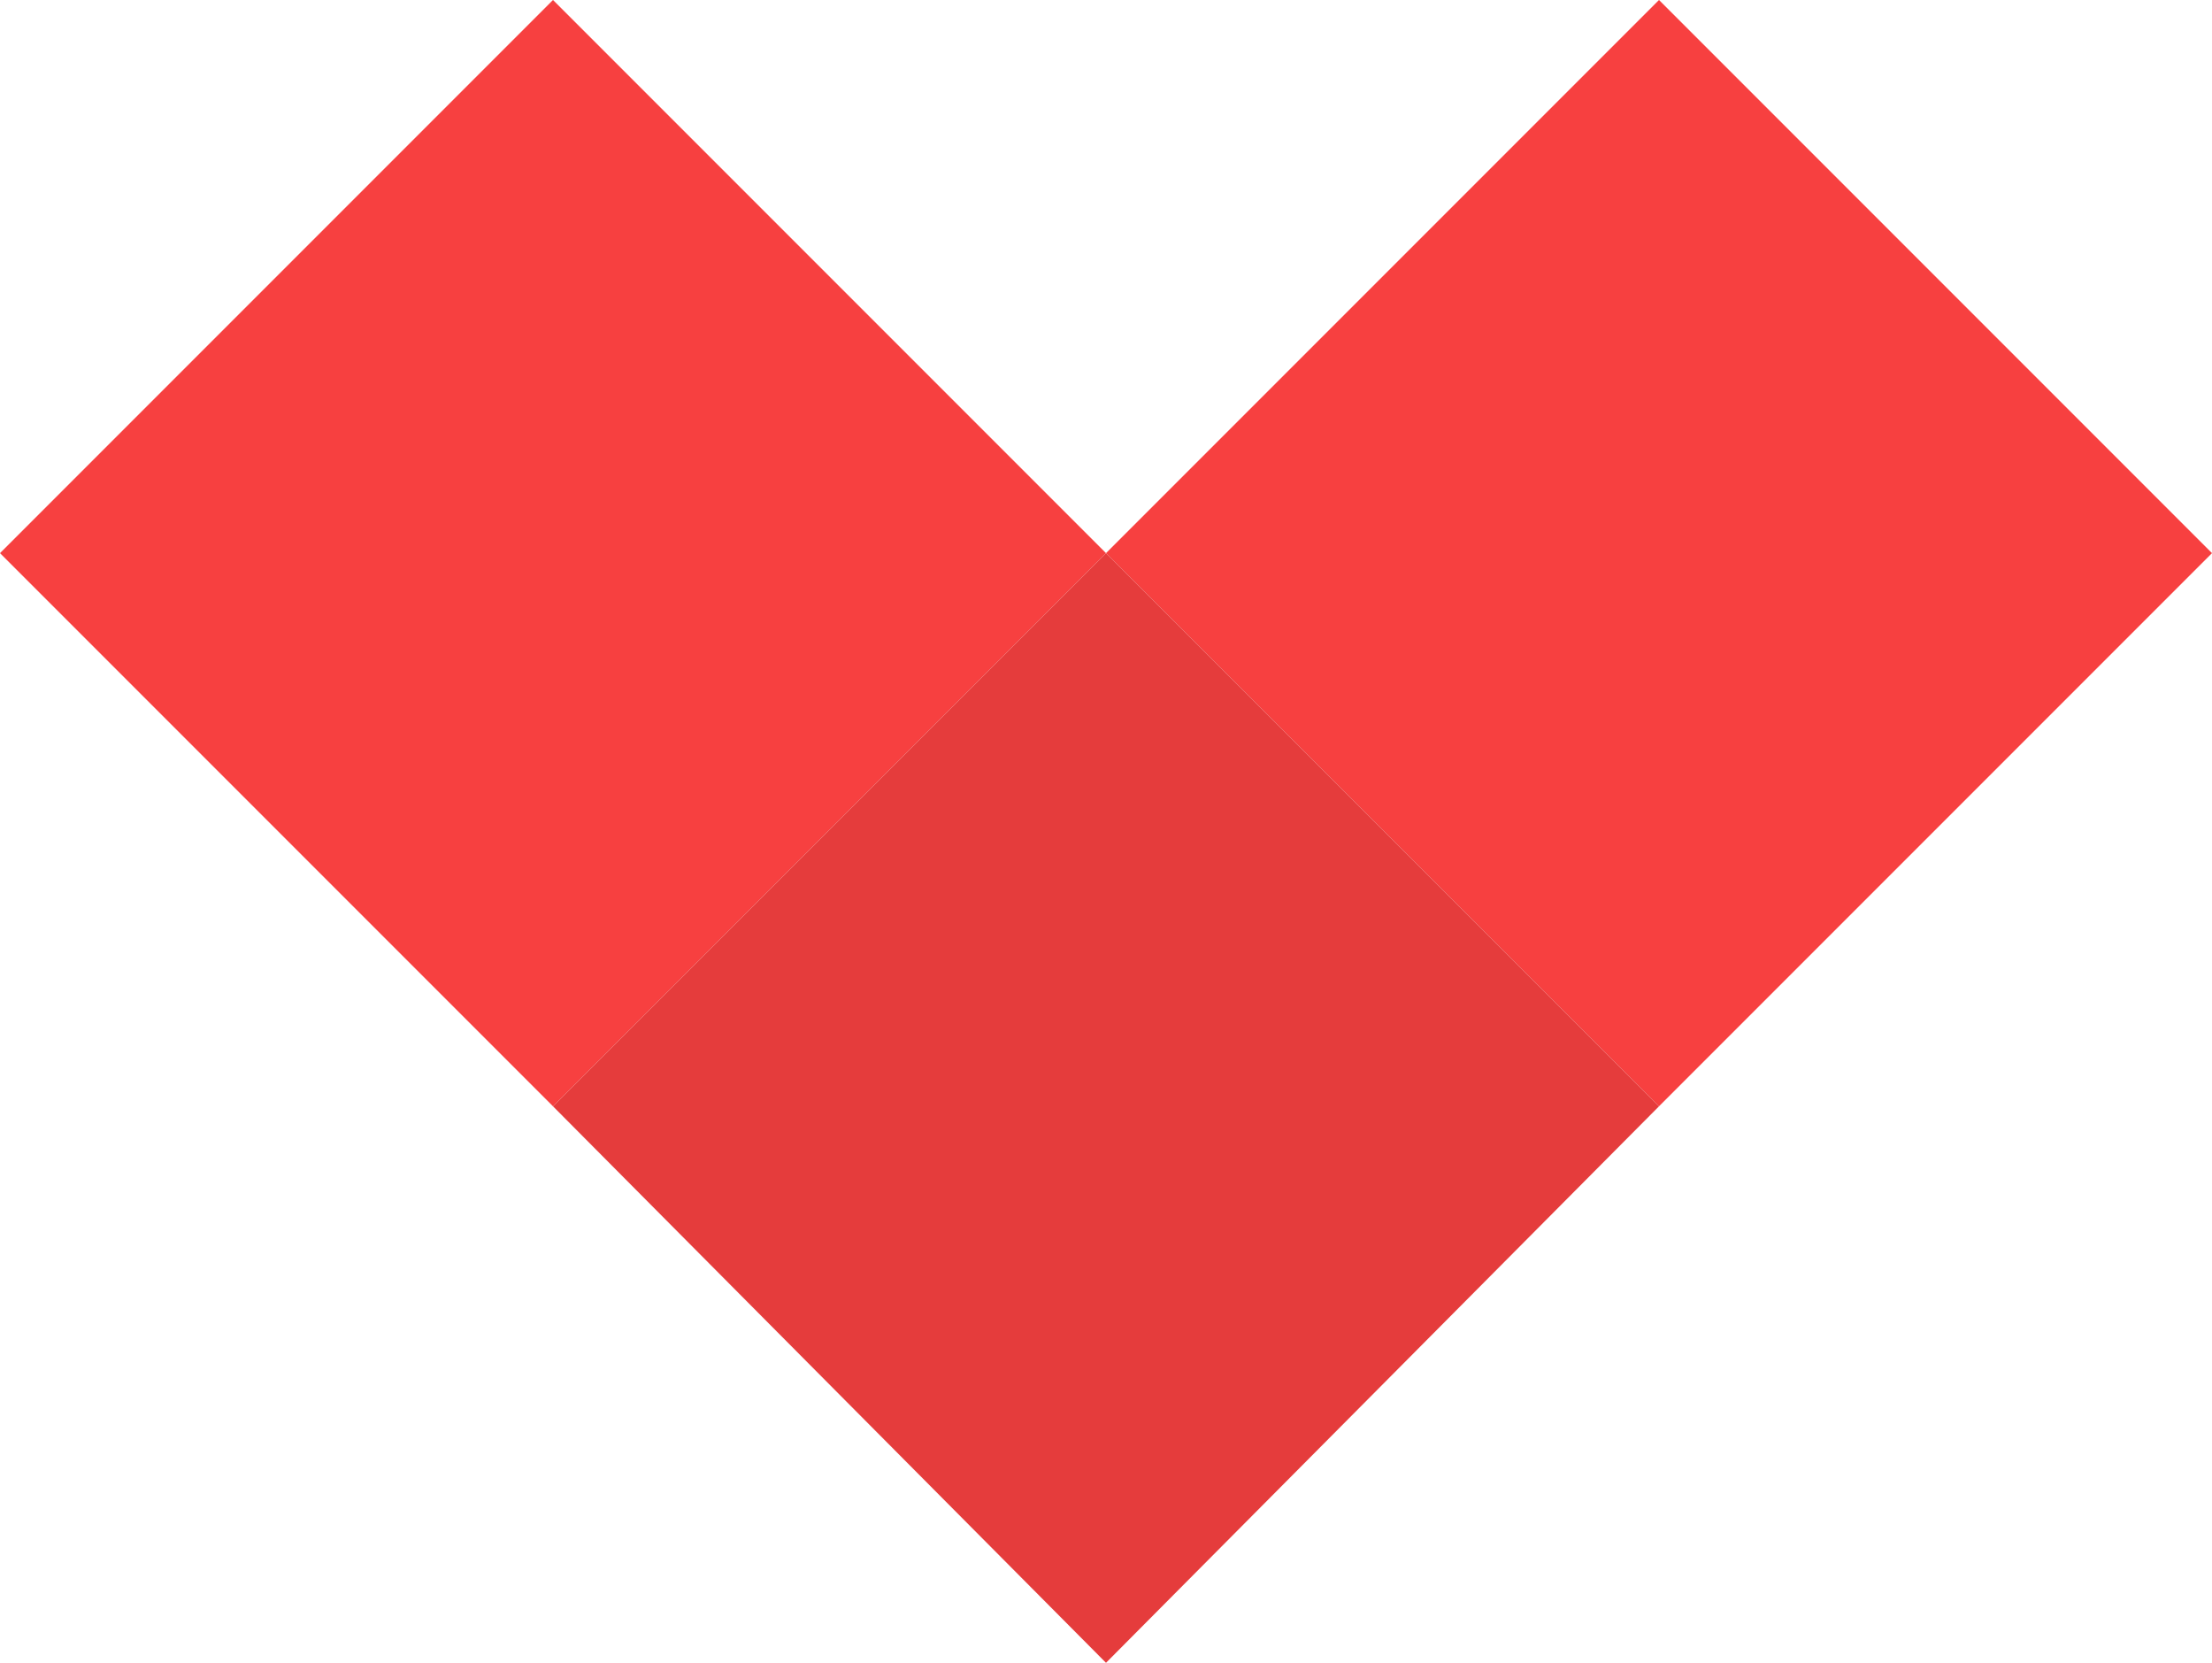 <?xml version="1.0" encoding="utf-8"?>
<!-- Generator: Adobe Illustrator 24.3.0, SVG Export Plug-In . SVG Version: 6.00 Build 0)  -->
<svg version="1.1" id="bold" xmlns="http://www.w3.org/2000/svg" xmlns:xlink="http://www.w3.org/1999/xlink" x="0px" y="0px"
	 viewBox="0 0 66 49.6" style="enable-background:new 0 0 66 49.6;" xml:space="preserve">
<style type="text/css">
	.st0{fill-rule:evenodd;clip-rule:evenodd;fill:#F74040;}
	.st1{fill-rule:evenodd;clip-rule:evenodd;fill:#E53C3C;}
</style>
<path class="st0" d="M66,16.5L49.5,33L33,16.5L49.5,0L66,16.5z"/>
<path class="st0" d="M33,16.5L16.5,33L0,16.5L16.5,0L33,16.5z"/>
<path class="st1" d="M49.5,33L33,49.6L16.5,33L33,16.5L49.5,33z"/>
</svg>
